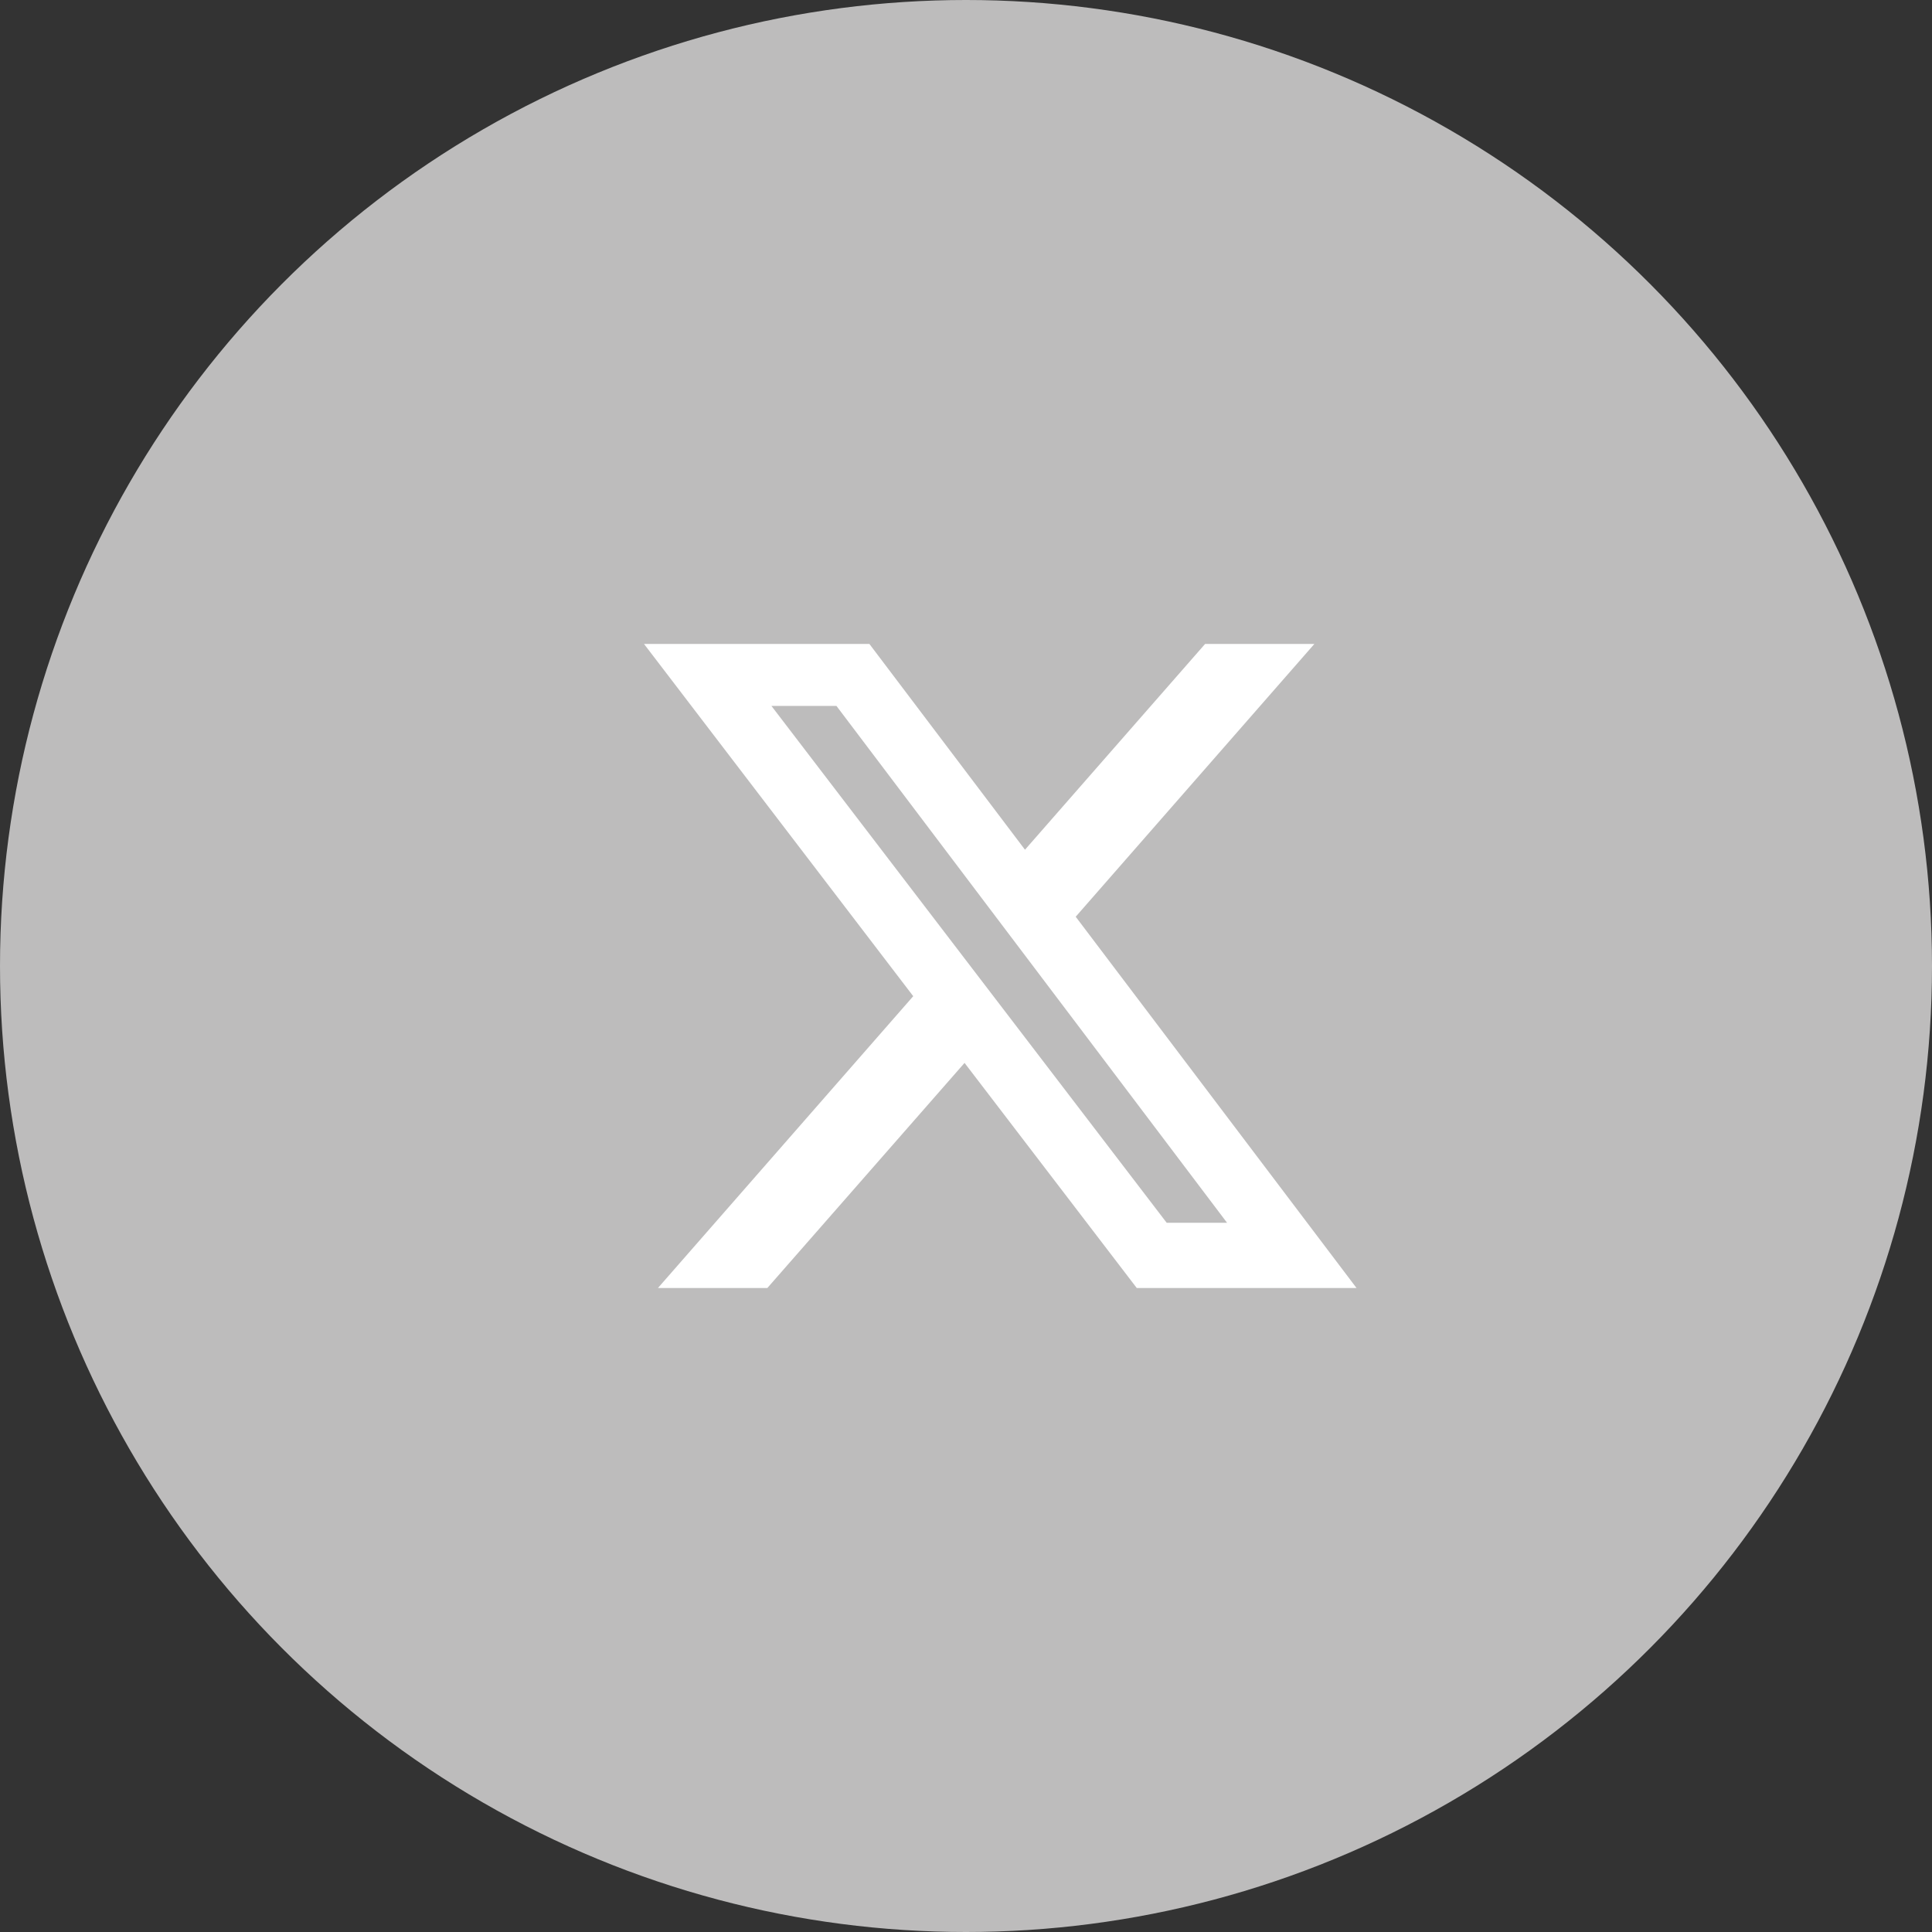 <svg width="32" height="32" viewBox="0 0 32 32" fill="none" xmlns="http://www.w3.org/2000/svg">
<rect x="0" y="0" width="32" height="32" fill="#333333" stroke="none"/>
<circle cx="16" cy="16" r="16" fill="#BDBCBC"/>
<path d="M19.96 10.666H21.77L17.817 15.184L22.468 21.333H18.828L15.976 17.605L12.71 21.333H10.898L15.126 16.5L10.667 10.666H14.4L16.977 14.074L19.96 10.666ZM19.324 20.253H20.324L13.854 11.692H12.777L19.324 20.253Z" fill="white"/>
</svg>
